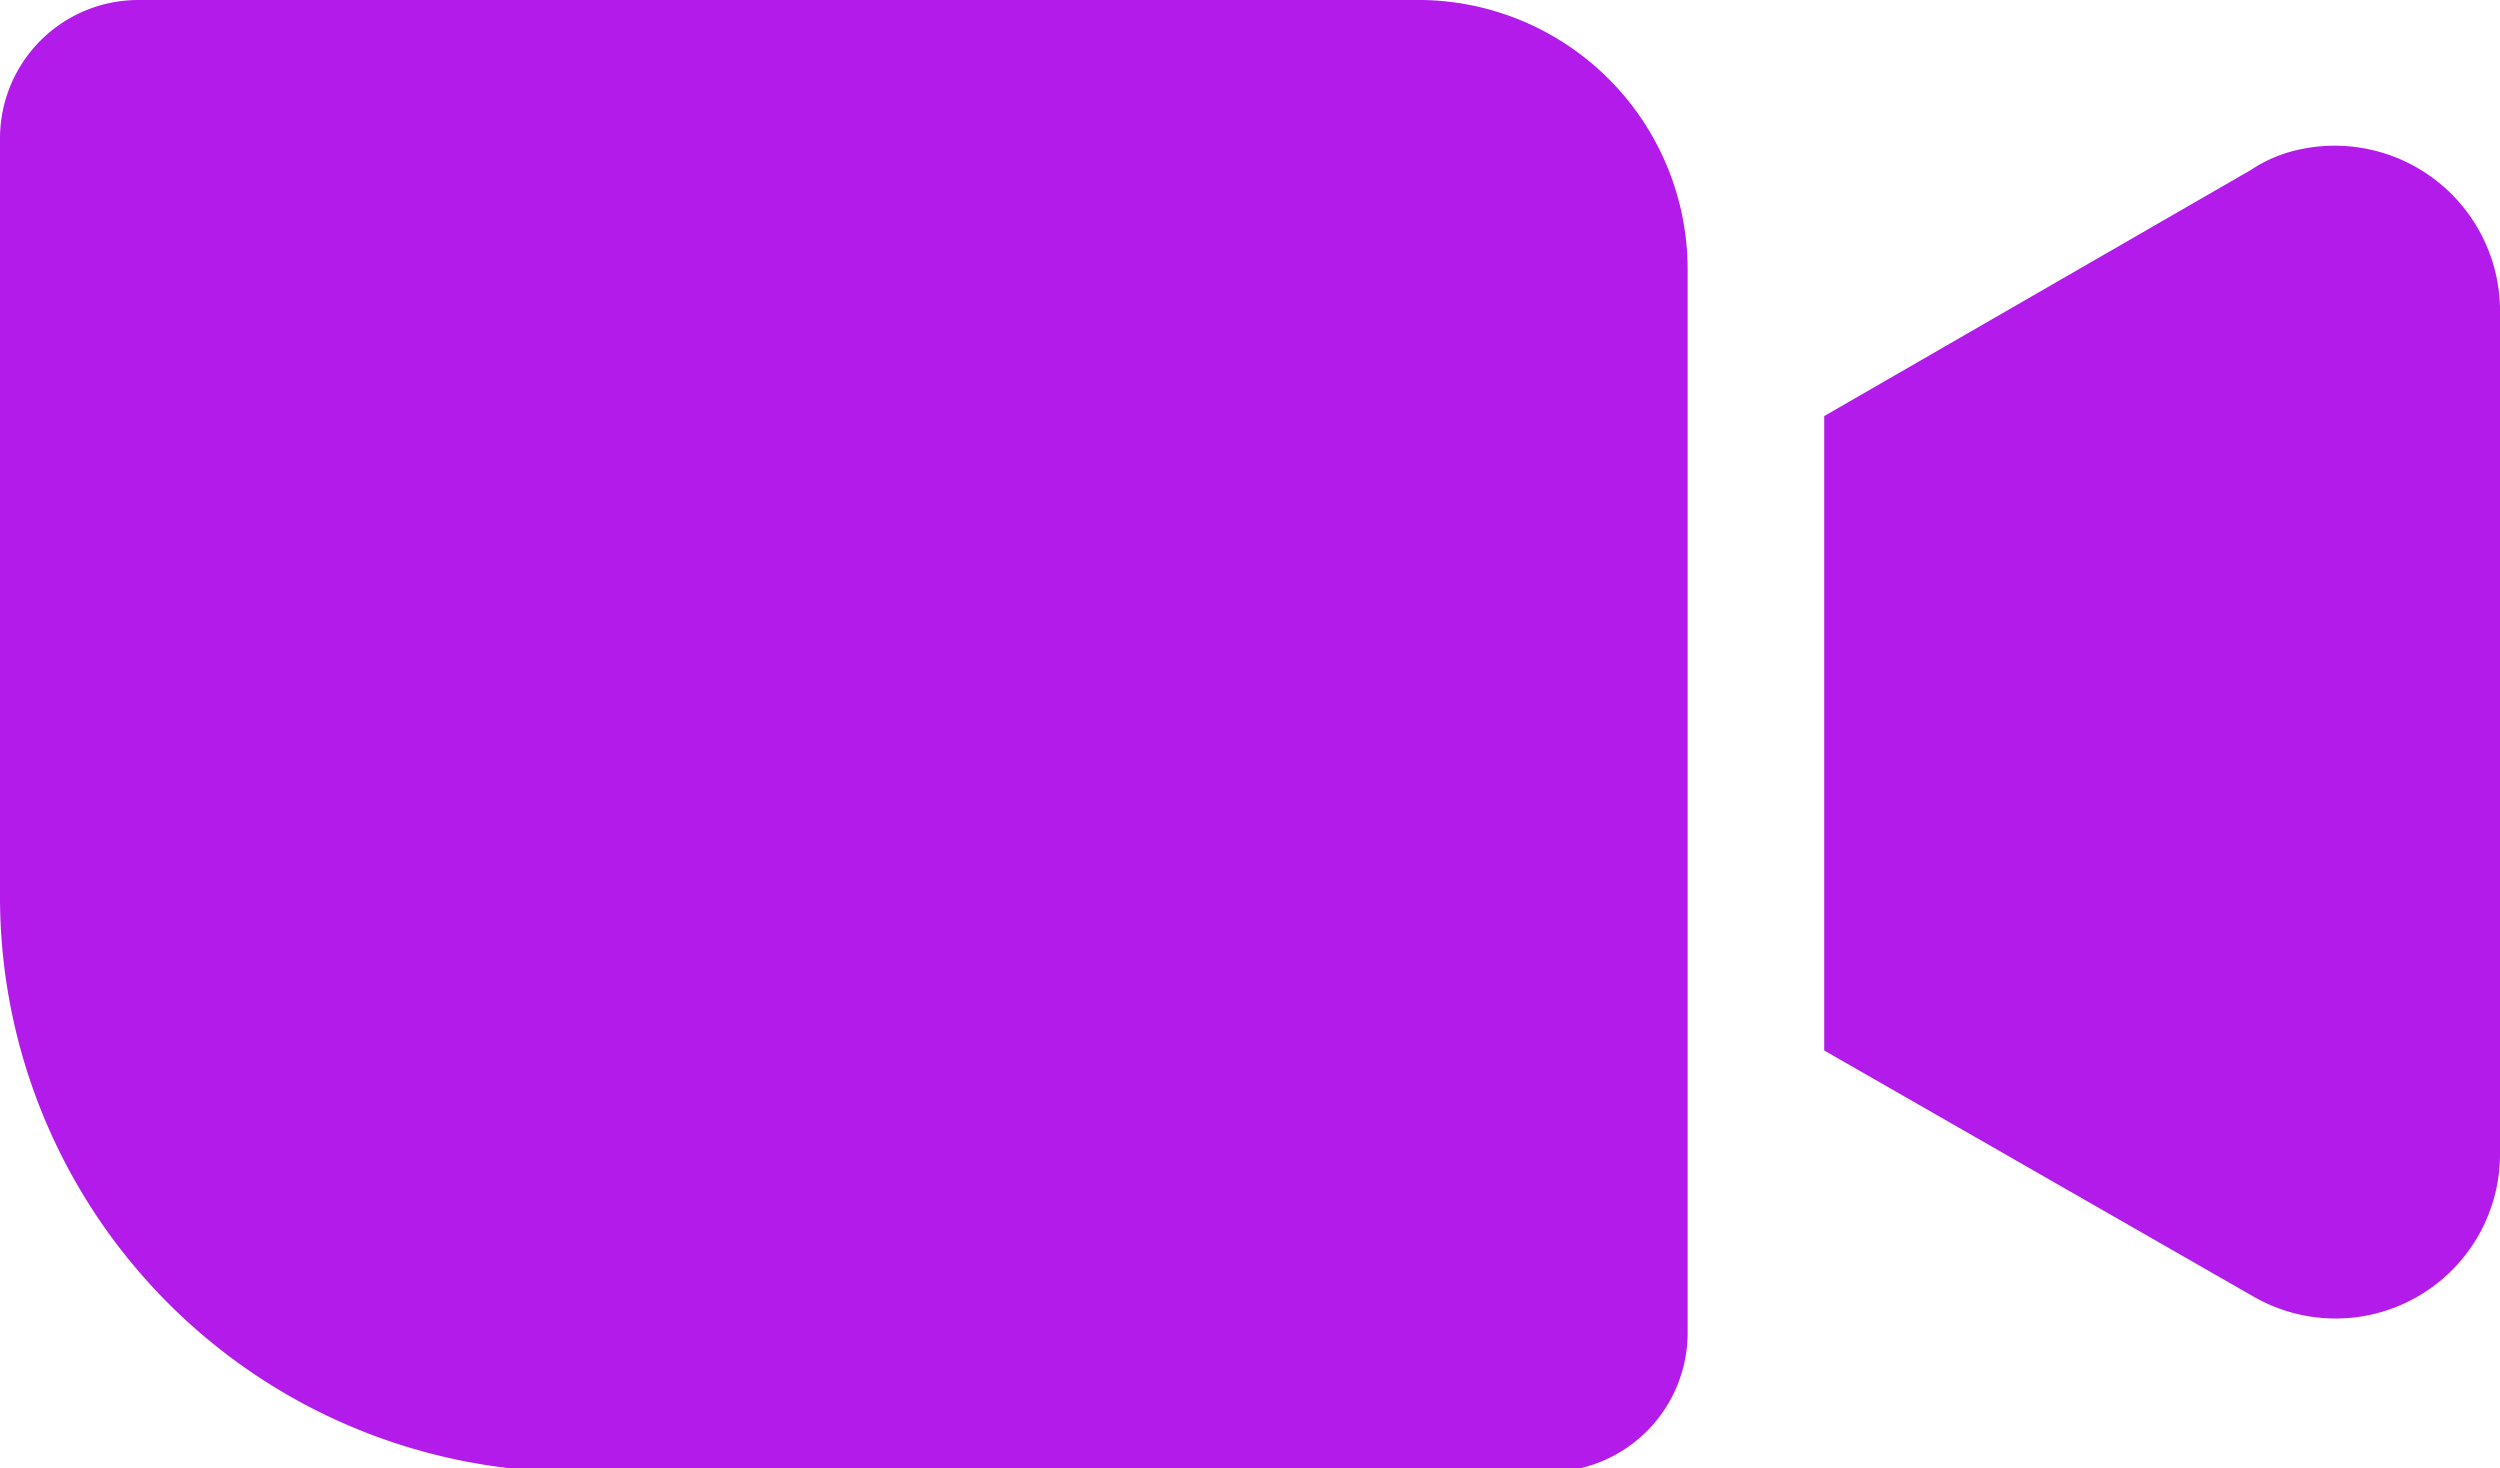 <svg xmlns="http://www.w3.org/2000/svg" viewBox="0 0 27.82 16.34"><path d="M15.73,0H1.54A1.54,1.54,0,0,0,0,1.54V10a6.4,6.4,0,0,0,6.38,6.38H17.23a1.55,1.55,0,0,0,1.55-1.54V3A3,3,0,0,0,15.73,0Zm9.83,1.67a1.55,1.55,0,0,0-.51.22L20.3,4.63v7.06l4.78,2.74a1.83,1.83,0,0,0,2.74-1.59V3.44A1.84,1.84,0,0,0,25.56,1.67Z" fill="#b21bea"/></svg>